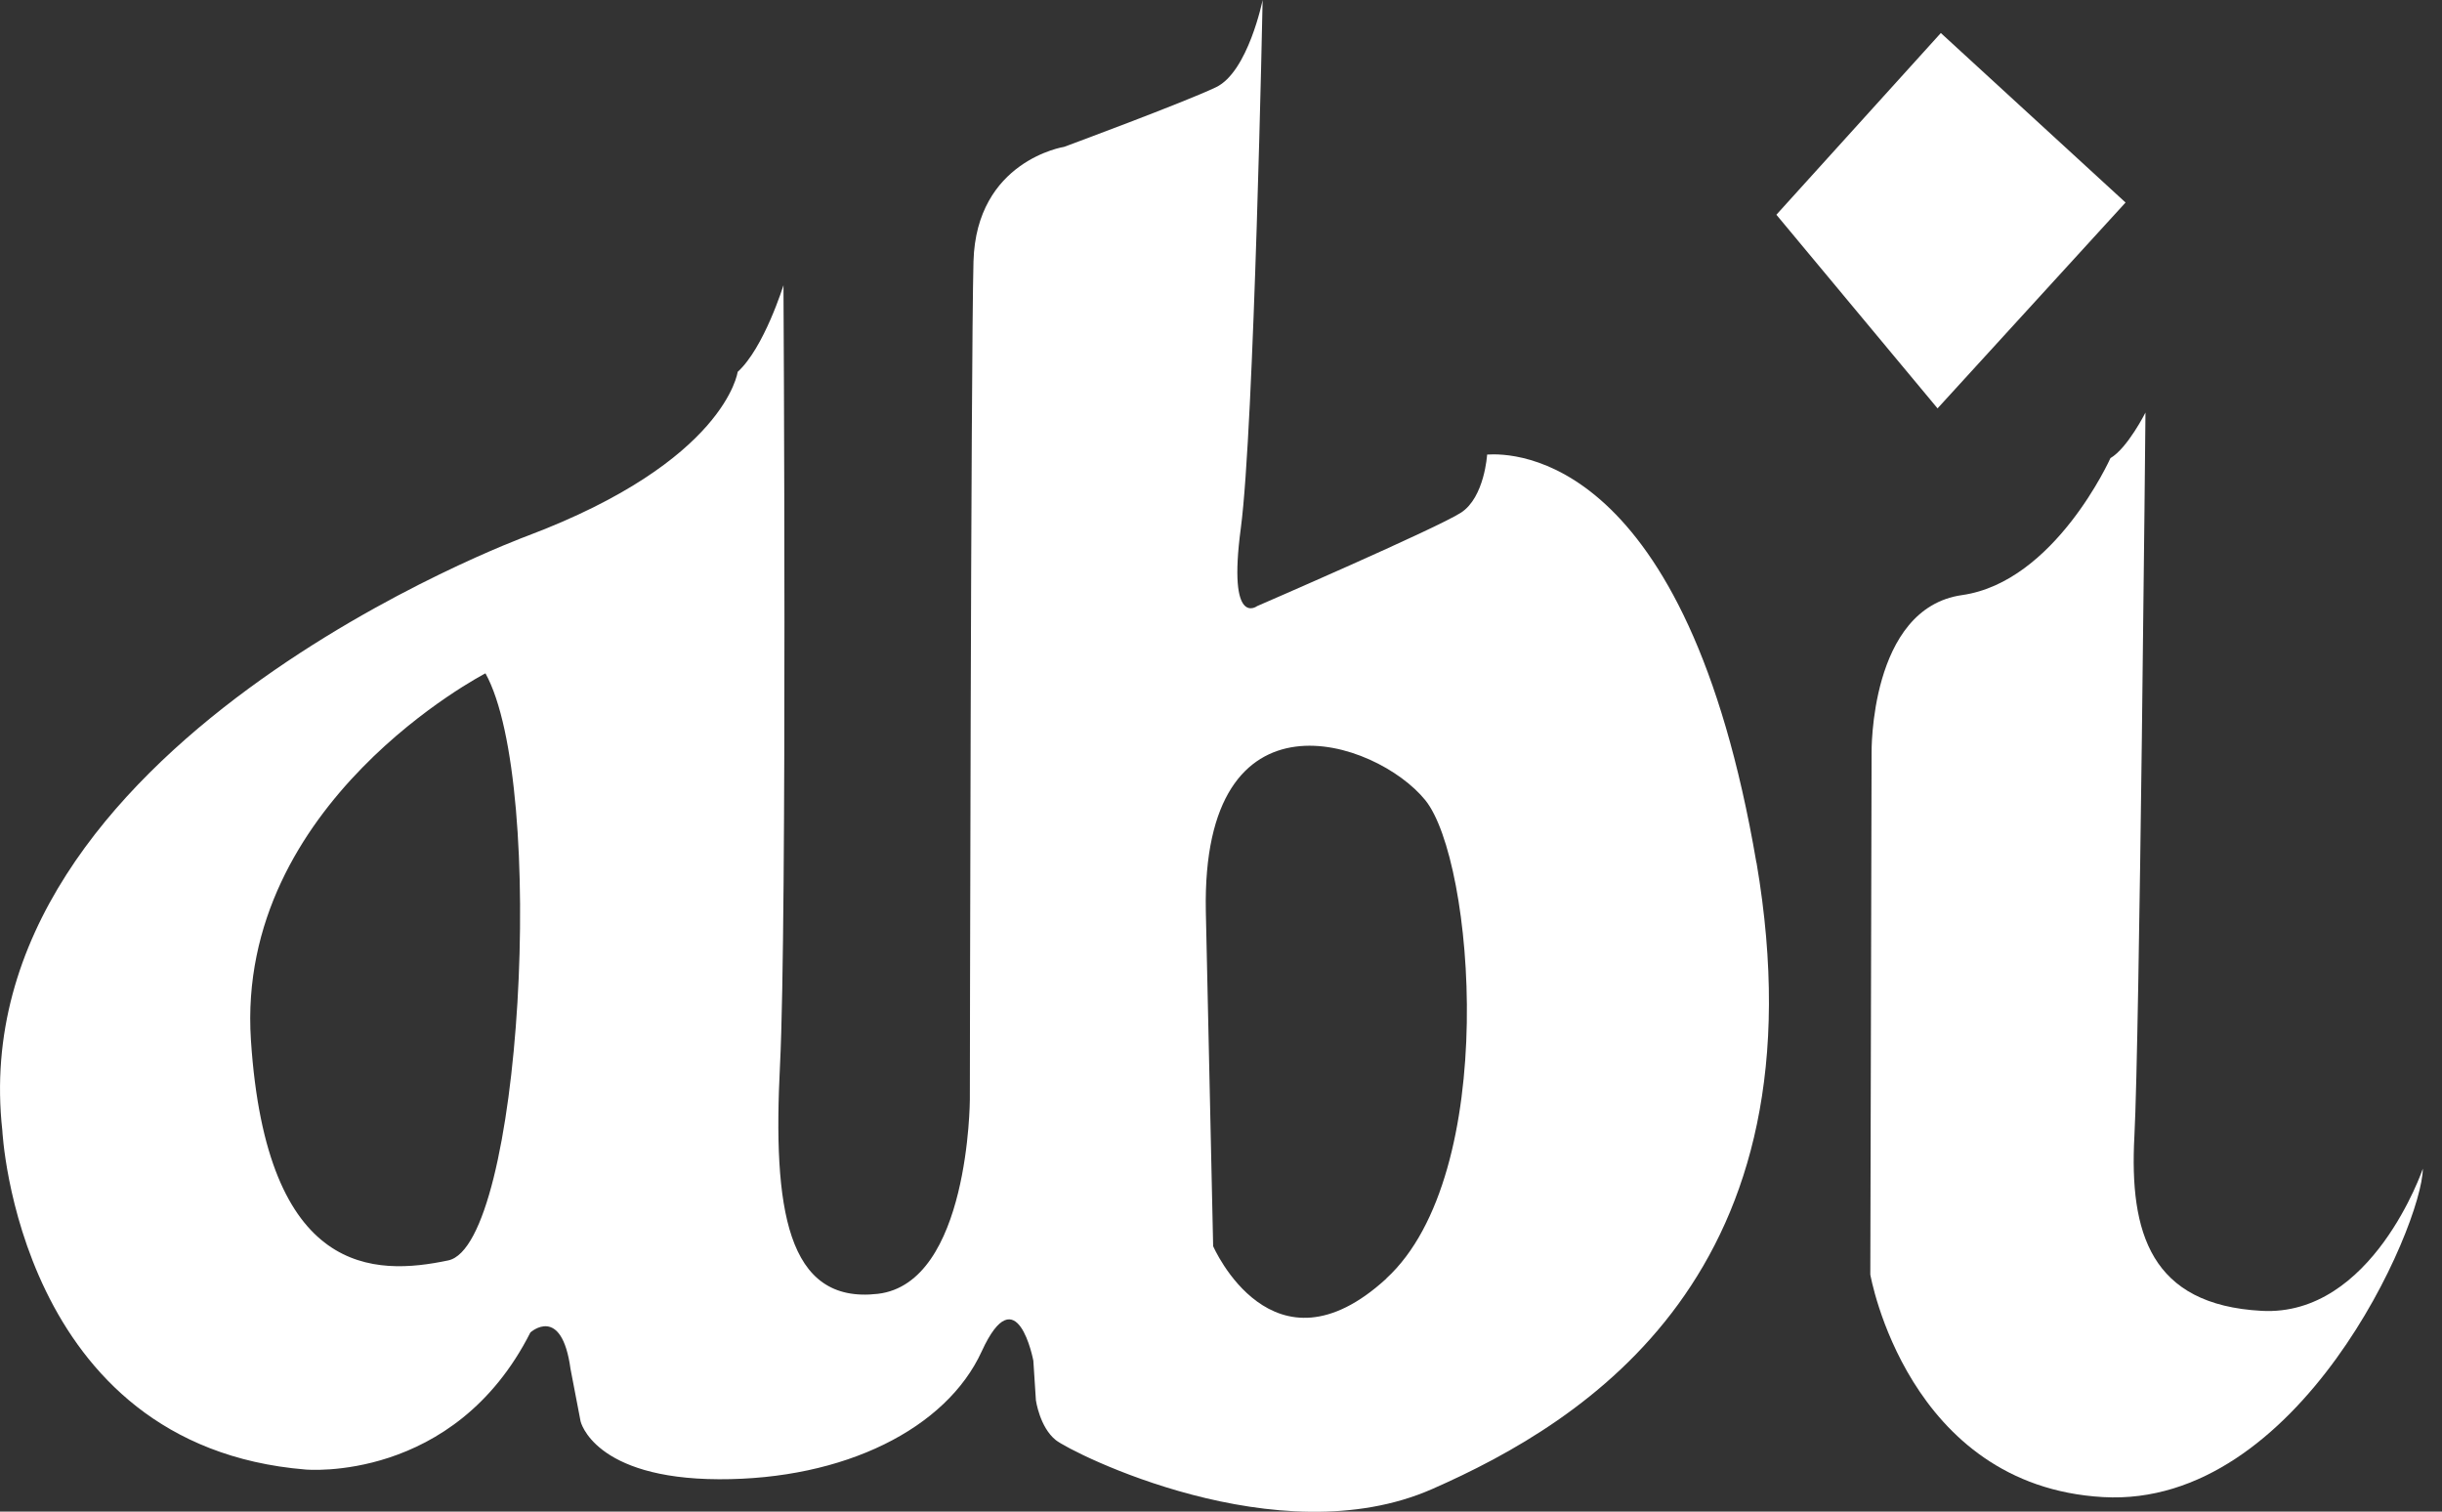<svg width="84" height="52" viewBox="0 0 84 52" fill="none" xmlns="http://www.w3.org/2000/svg">
<rect x="0" y="0" width="84" height="52" fill="#333333" stroke="none"/>
<g clip-path="url(#clip0_158_423)">
<path d="M72.595 15.759C72.595 15.759 70.686 20.018 67.491 20.471C64.299 20.922 64.379 25.905 64.379 25.905L64.335 43.844C64.335 43.844 65.6 51.118 72.344 51.5C79.087 51.881 83.319 42.18 83.341 40.202C83.341 40.202 81.608 45.301 77.794 45.093C73.98 44.886 73.242 42.413 73.419 39.085C73.596 35.76 73.8 14.192 73.8 14.192C73.8 14.192 73.181 15.419 72.595 15.759Z" fill="white"/>
<path d="M61.104 7.387L66.761 1.136L73.115 6.967L66.648 14.048L61.104 7.387Z" fill="white"/>
<path d="M60.416 29.672C58.014 15.579 52.061 15.579 51.154 15.637C51.154 15.637 51.069 17.102 50.259 17.633C49.449 18.163 43.242 20.85 43.242 20.85C43.242 20.85 42.222 21.624 42.681 18.174C43.14 14.725 43.432 0 43.432 0C43.432 0 42.932 2.474 41.827 3.001C40.721 3.529 36.603 5.052 36.603 5.052C36.603 5.052 33.58 5.522 33.486 8.996C33.395 12.467 33.361 37.825 33.361 37.825C33.361 37.825 33.342 44.143 30.194 44.508C27.049 44.872 26.582 41.55 26.831 36.633C27.079 31.714 26.95 9.811 26.95 9.811C26.95 9.811 26.283 11.967 25.374 12.793C25.374 12.793 24.965 15.861 18.141 18.434C18.141 18.434 -1.393 25.609 0.08 38.889C0.08 38.889 0.605 49.739 10.511 50.552C10.511 50.552 15.618 51.024 18.244 45.837C18.244 45.837 19.319 44.856 19.625 47.092L19.971 48.894C19.971 48.894 20.419 50.87 24.73 50.886C29.042 50.9 32.552 49.145 33.768 46.489C34.984 43.833 35.545 46.807 35.545 46.807L35.633 48.169C35.633 48.169 35.763 49.095 36.316 49.538C36.869 49.98 43.966 53.553 49.264 51.223C54.562 48.894 62.823 43.772 60.421 29.677L60.416 29.672ZM15.419 43.358C12.901 43.888 9.165 43.949 8.631 35.774C8.098 27.602 16.699 23.163 16.699 23.163C18.819 26.991 17.937 42.827 15.419 43.358ZM47.686 43.985C43.77 47.57 41.73 42.869 41.73 42.869L41.478 31.346C41.327 23.423 47.34 25.446 49.026 27.524C50.712 29.603 51.599 40.398 47.683 43.982L47.686 43.985Z" fill="white"/>
</g>
<defs>
<clipPath id="clip0_158_423">
<rect width="83.344" height="52" fill="white"/>
</clipPath>
</defs>
</svg>
